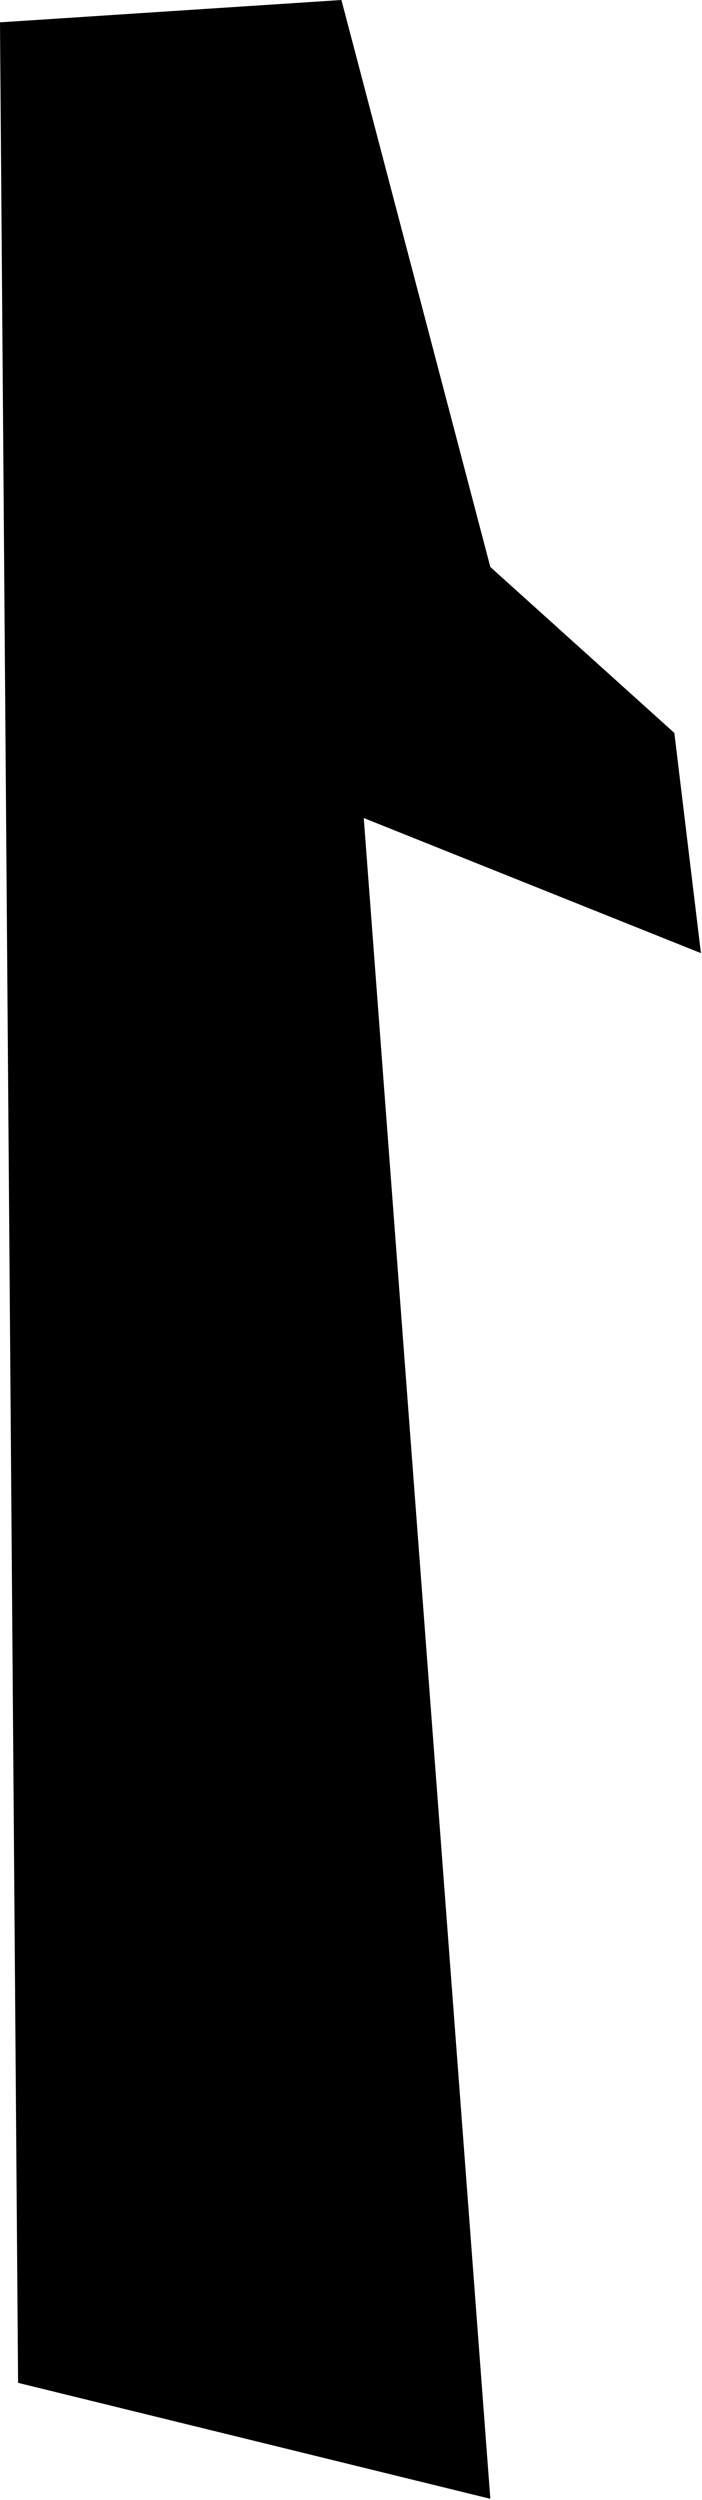<svg width="330" height="1175" viewBox="0 0 330 1175" fill="none" xmlns="http://www.w3.org/2000/svg">
<path d="M230.5 266.5L160.5 0L0 10.5L8.5 1120L230.5 1174.5L171 384.5L329.5 448L317 344.5L230.5 266.5Z" fill="black"/>
</svg>
